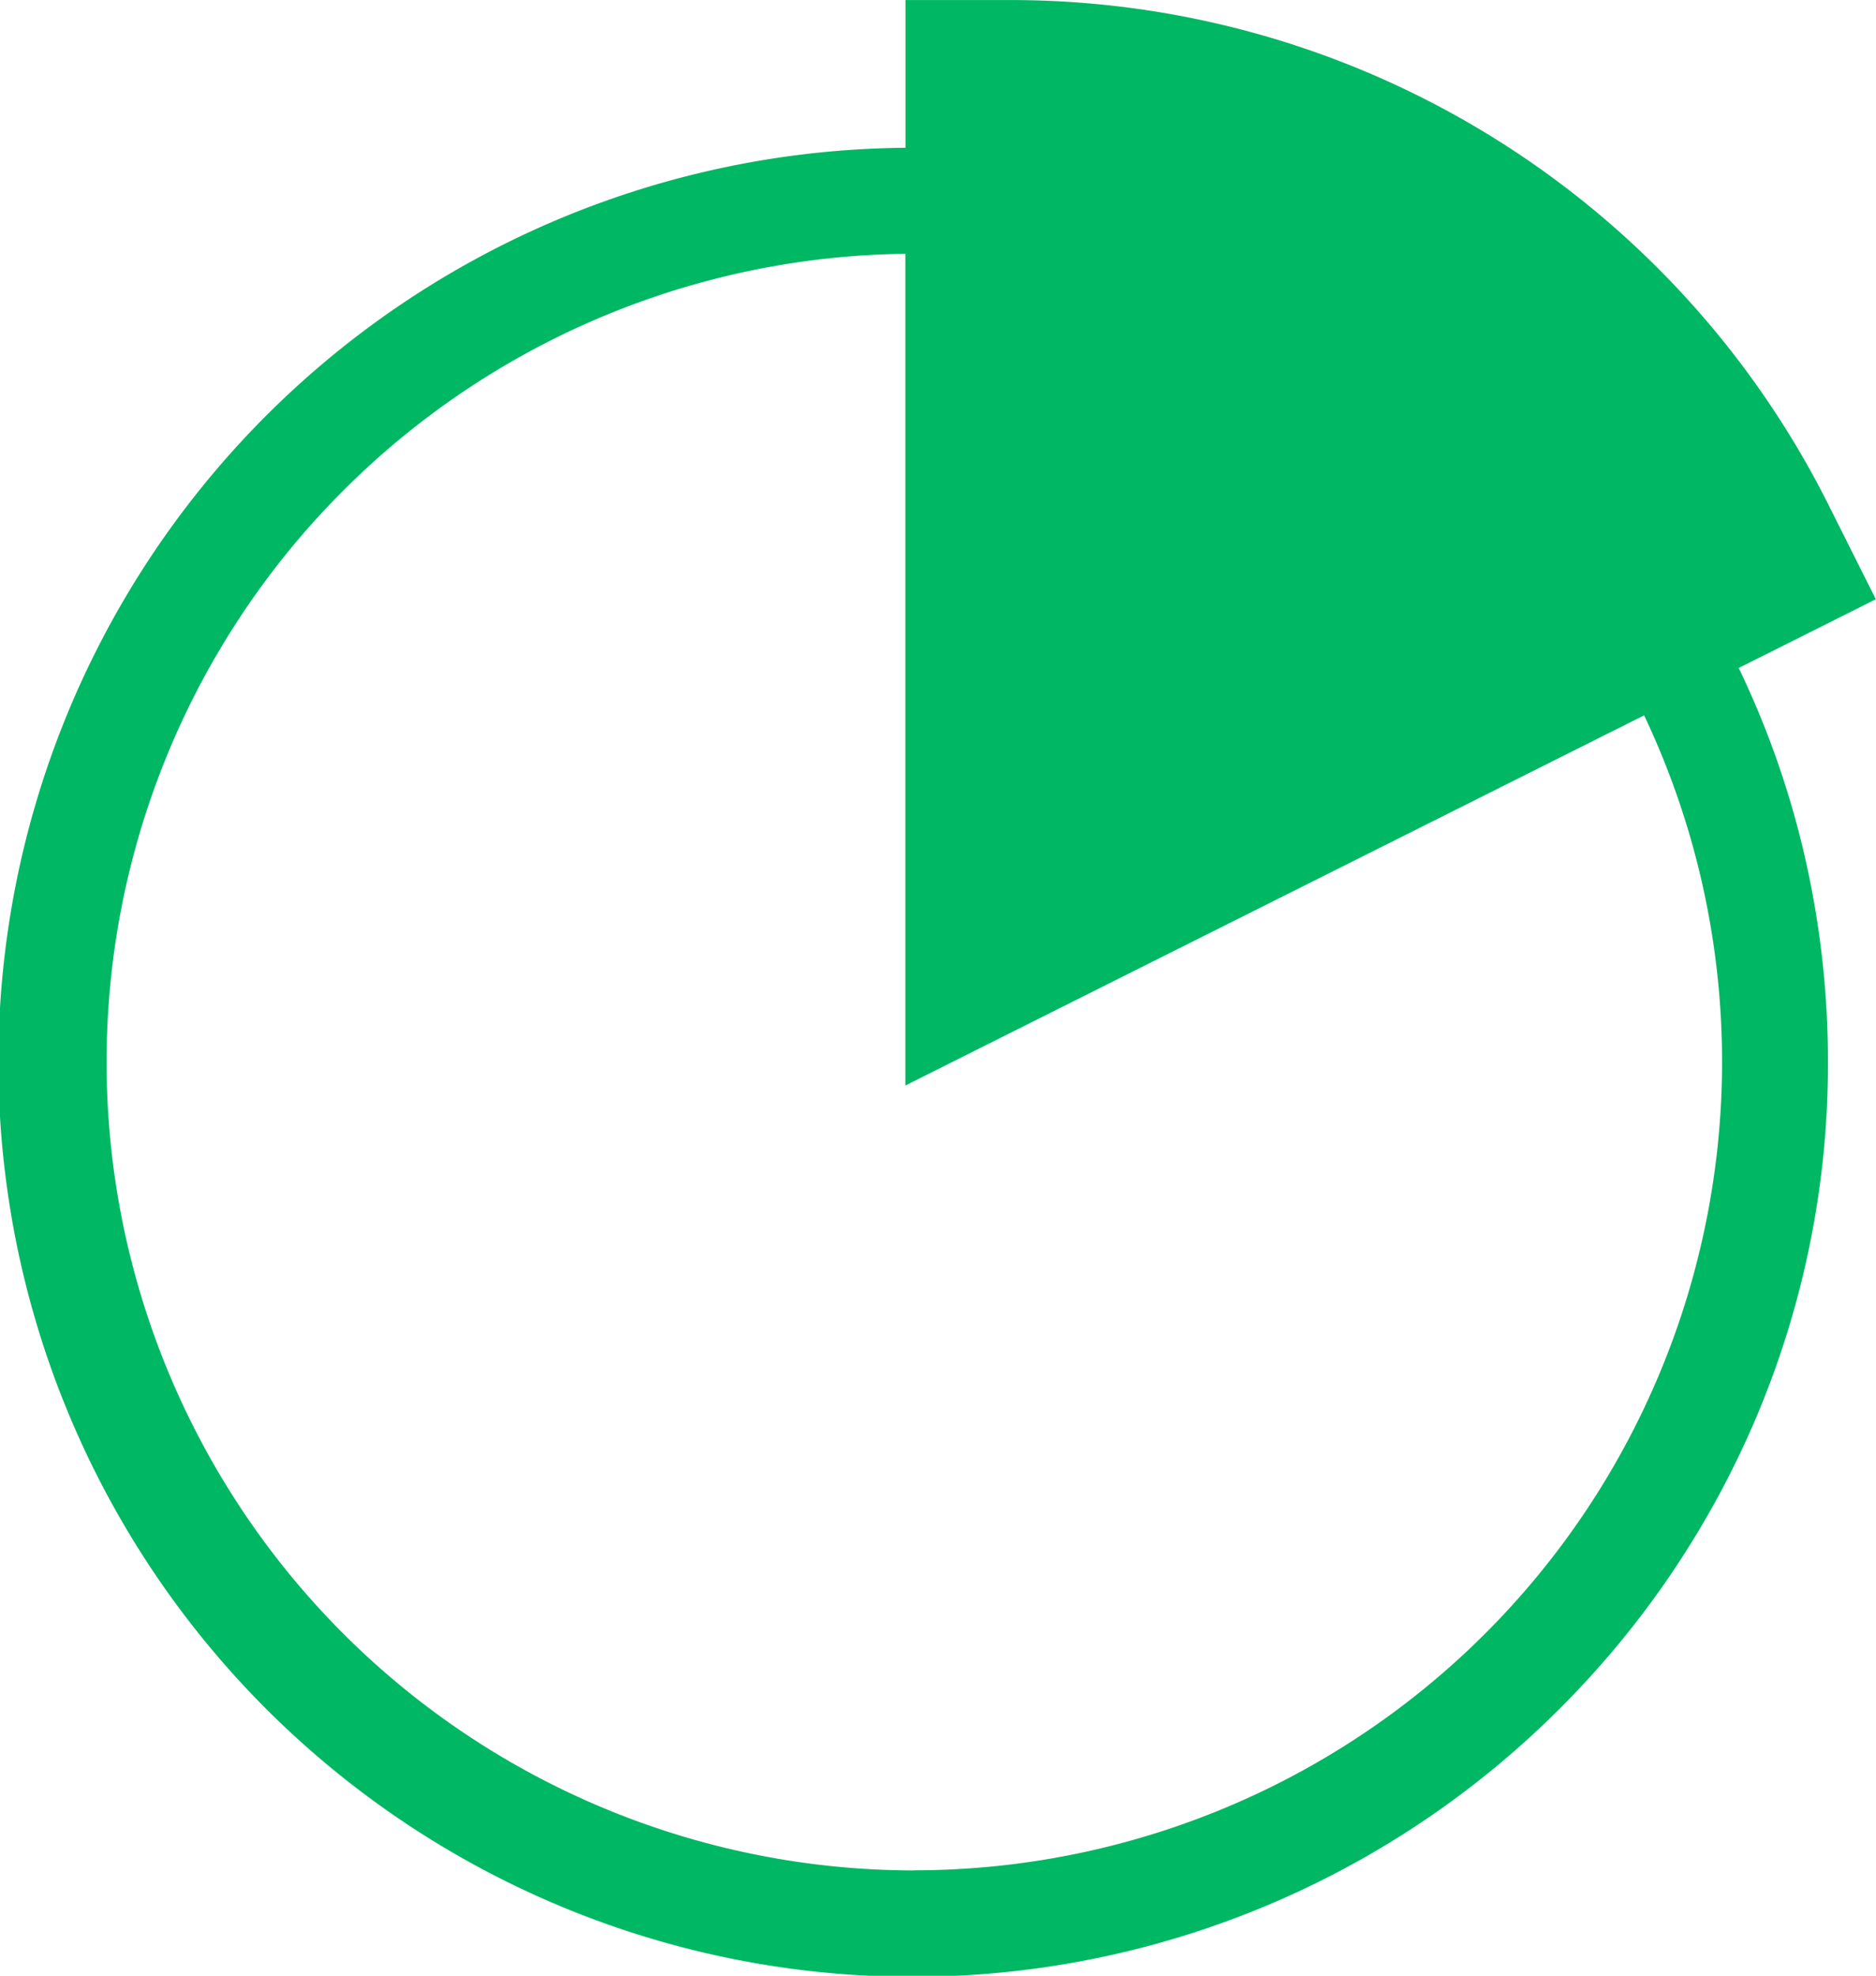 <svg xmlns="http://www.w3.org/2000/svg" width="33.235" height="35" viewBox="0 0 33.235 35">
  <path id="Path_18638" data-name="Path 18638" d="M225.8,128.538l.756-.378,1.675-.84-.84-1.675a16.2,16.2,0,0,0-14.48-8.939H211.04v2.617a16.2,16.2,0,1,0,11.6,27.64,16.239,16.239,0,0,0,3.47-5.145,16.072,16.072,0,0,0,1.273-6.3,16.278,16.278,0,0,0-.444-3.782,15.941,15.941,0,0,0-1.135-3.194Zm-14.612,21.3a14.319,14.319,0,0,1-.15-28.637v14.733l2.708-1.357,10.38-5.2a14.323,14.323,0,0,1-12.938,20.459Z" transform="translate(-194.999 -116.705)" fill="#00b763"/>
</svg>
